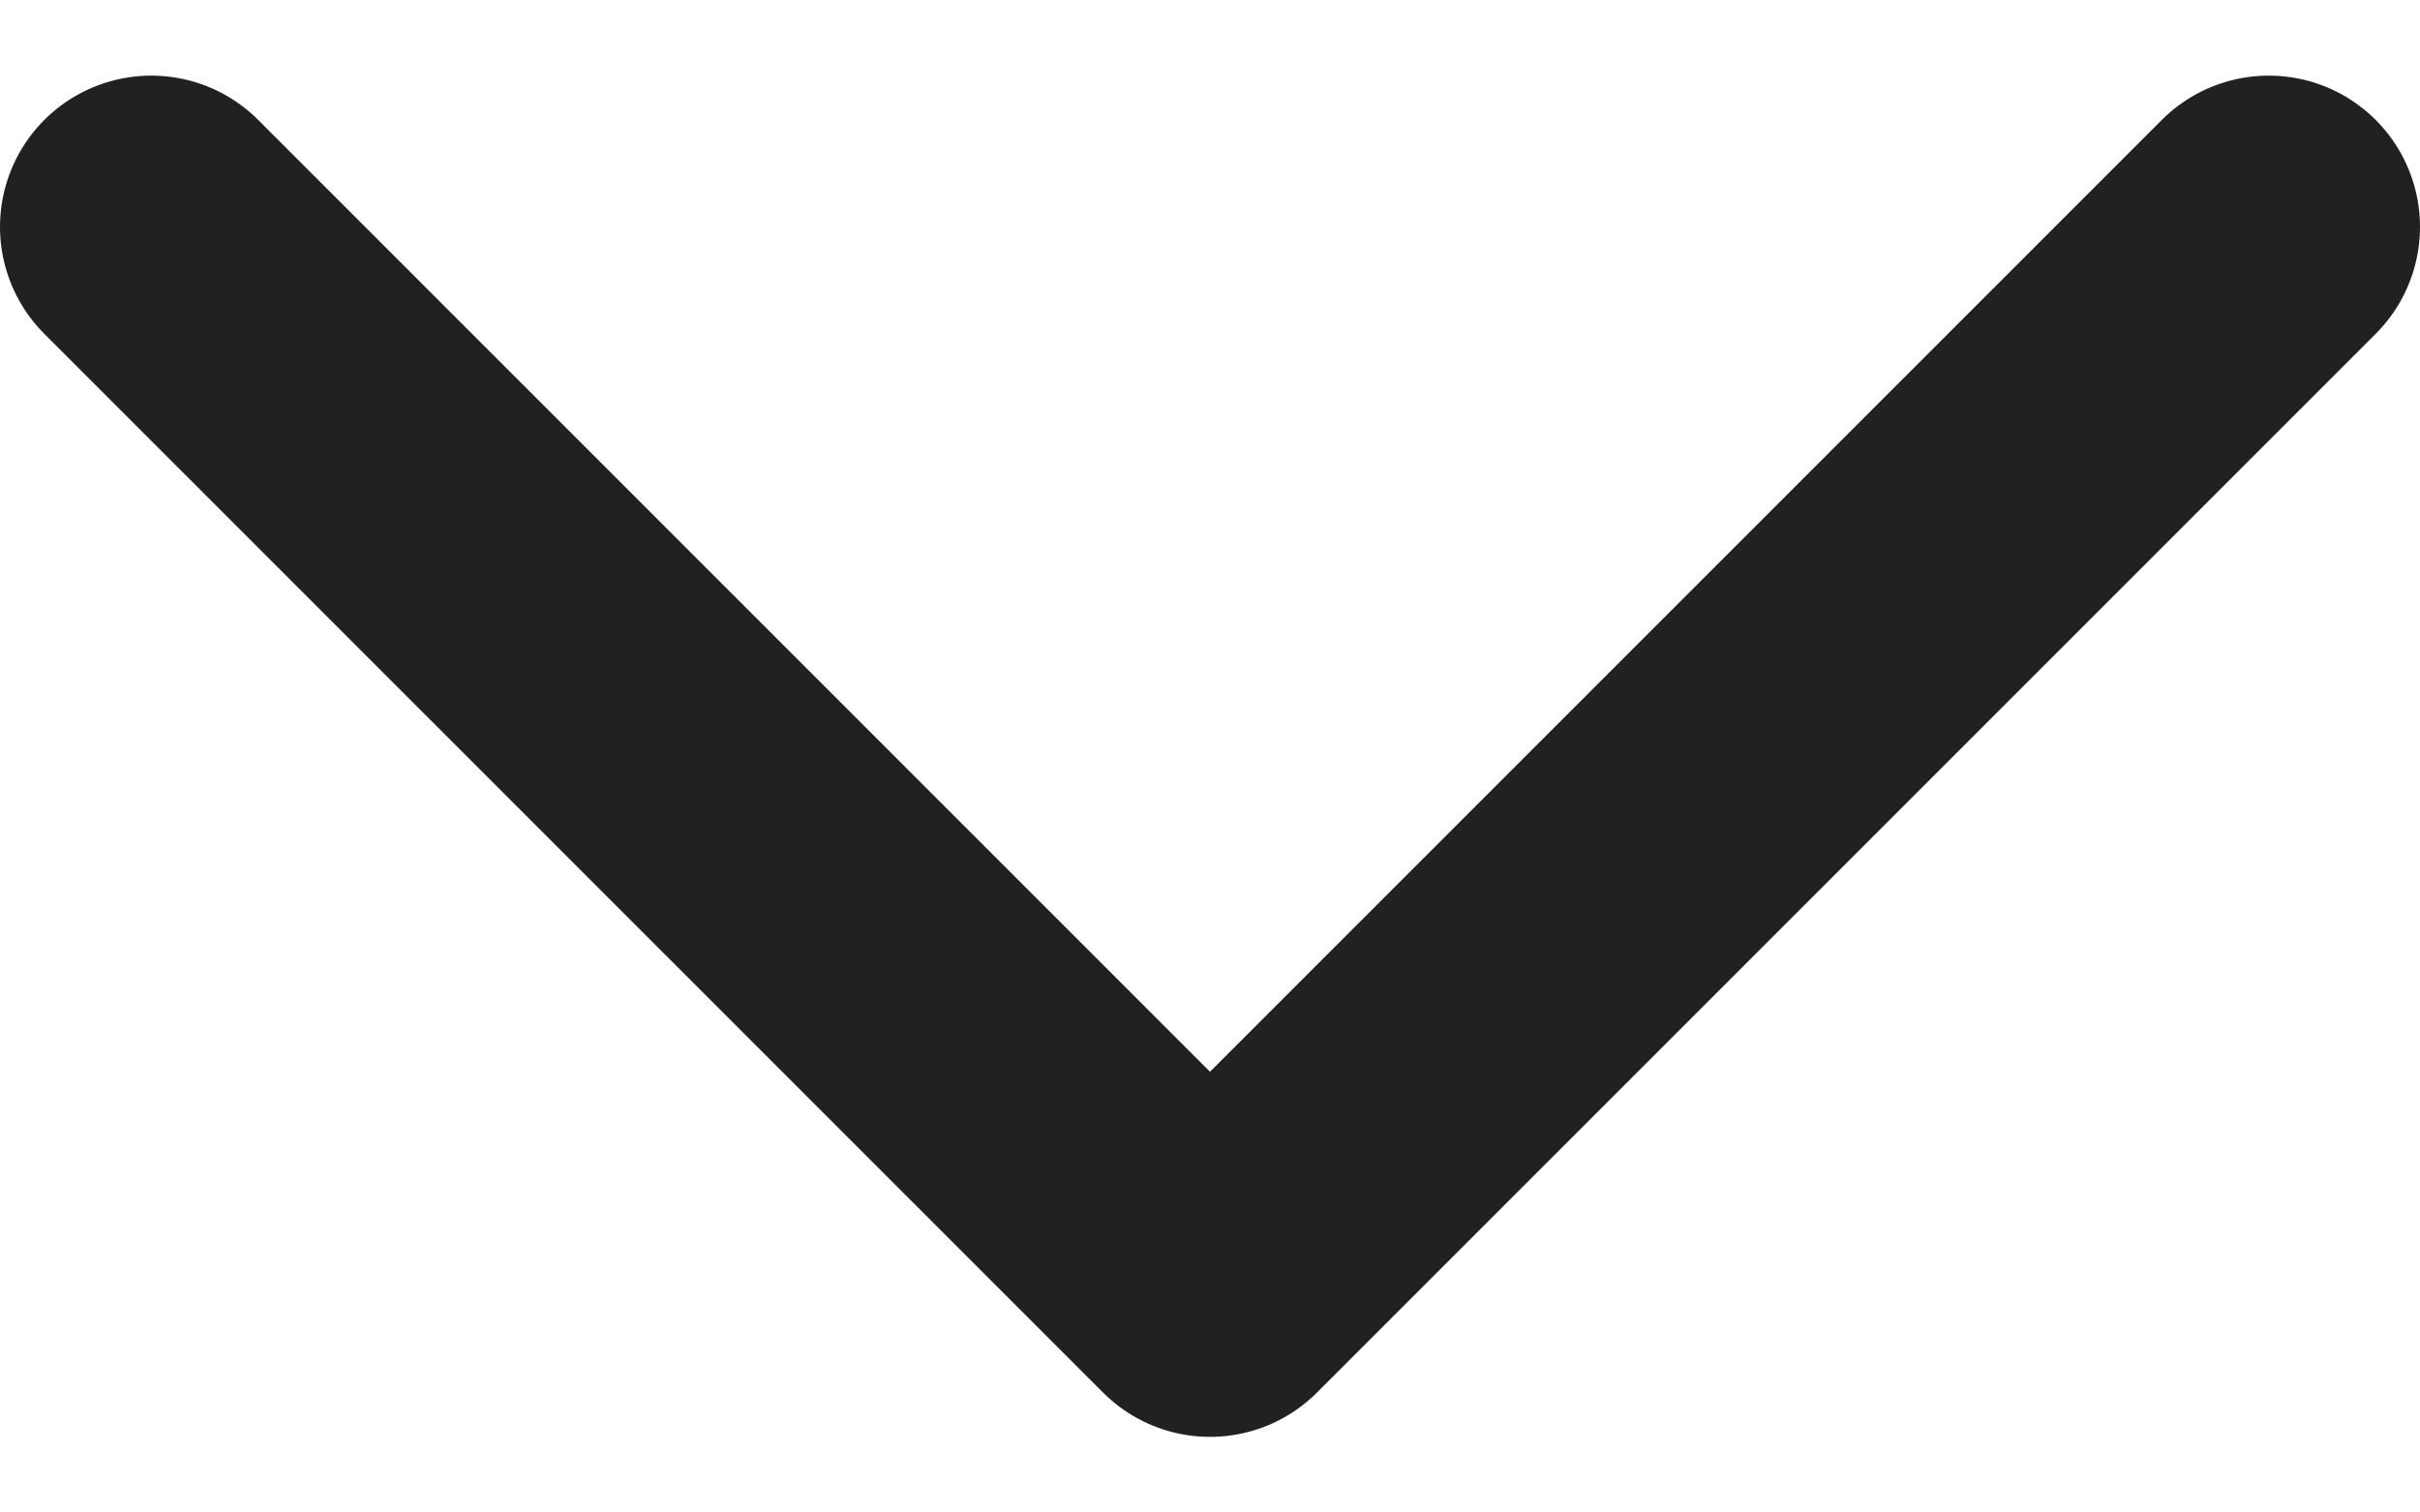 <svg width="16" height="10" viewBox="0 0 16 10" fill="none" xmlns="http://www.w3.org/2000/svg">
<path d="M15 1.5L8 8.5L1 1.5" stroke="#212121" stroke-width="2" stroke-linecap="round" stroke-linejoin="round"/>
</svg>
